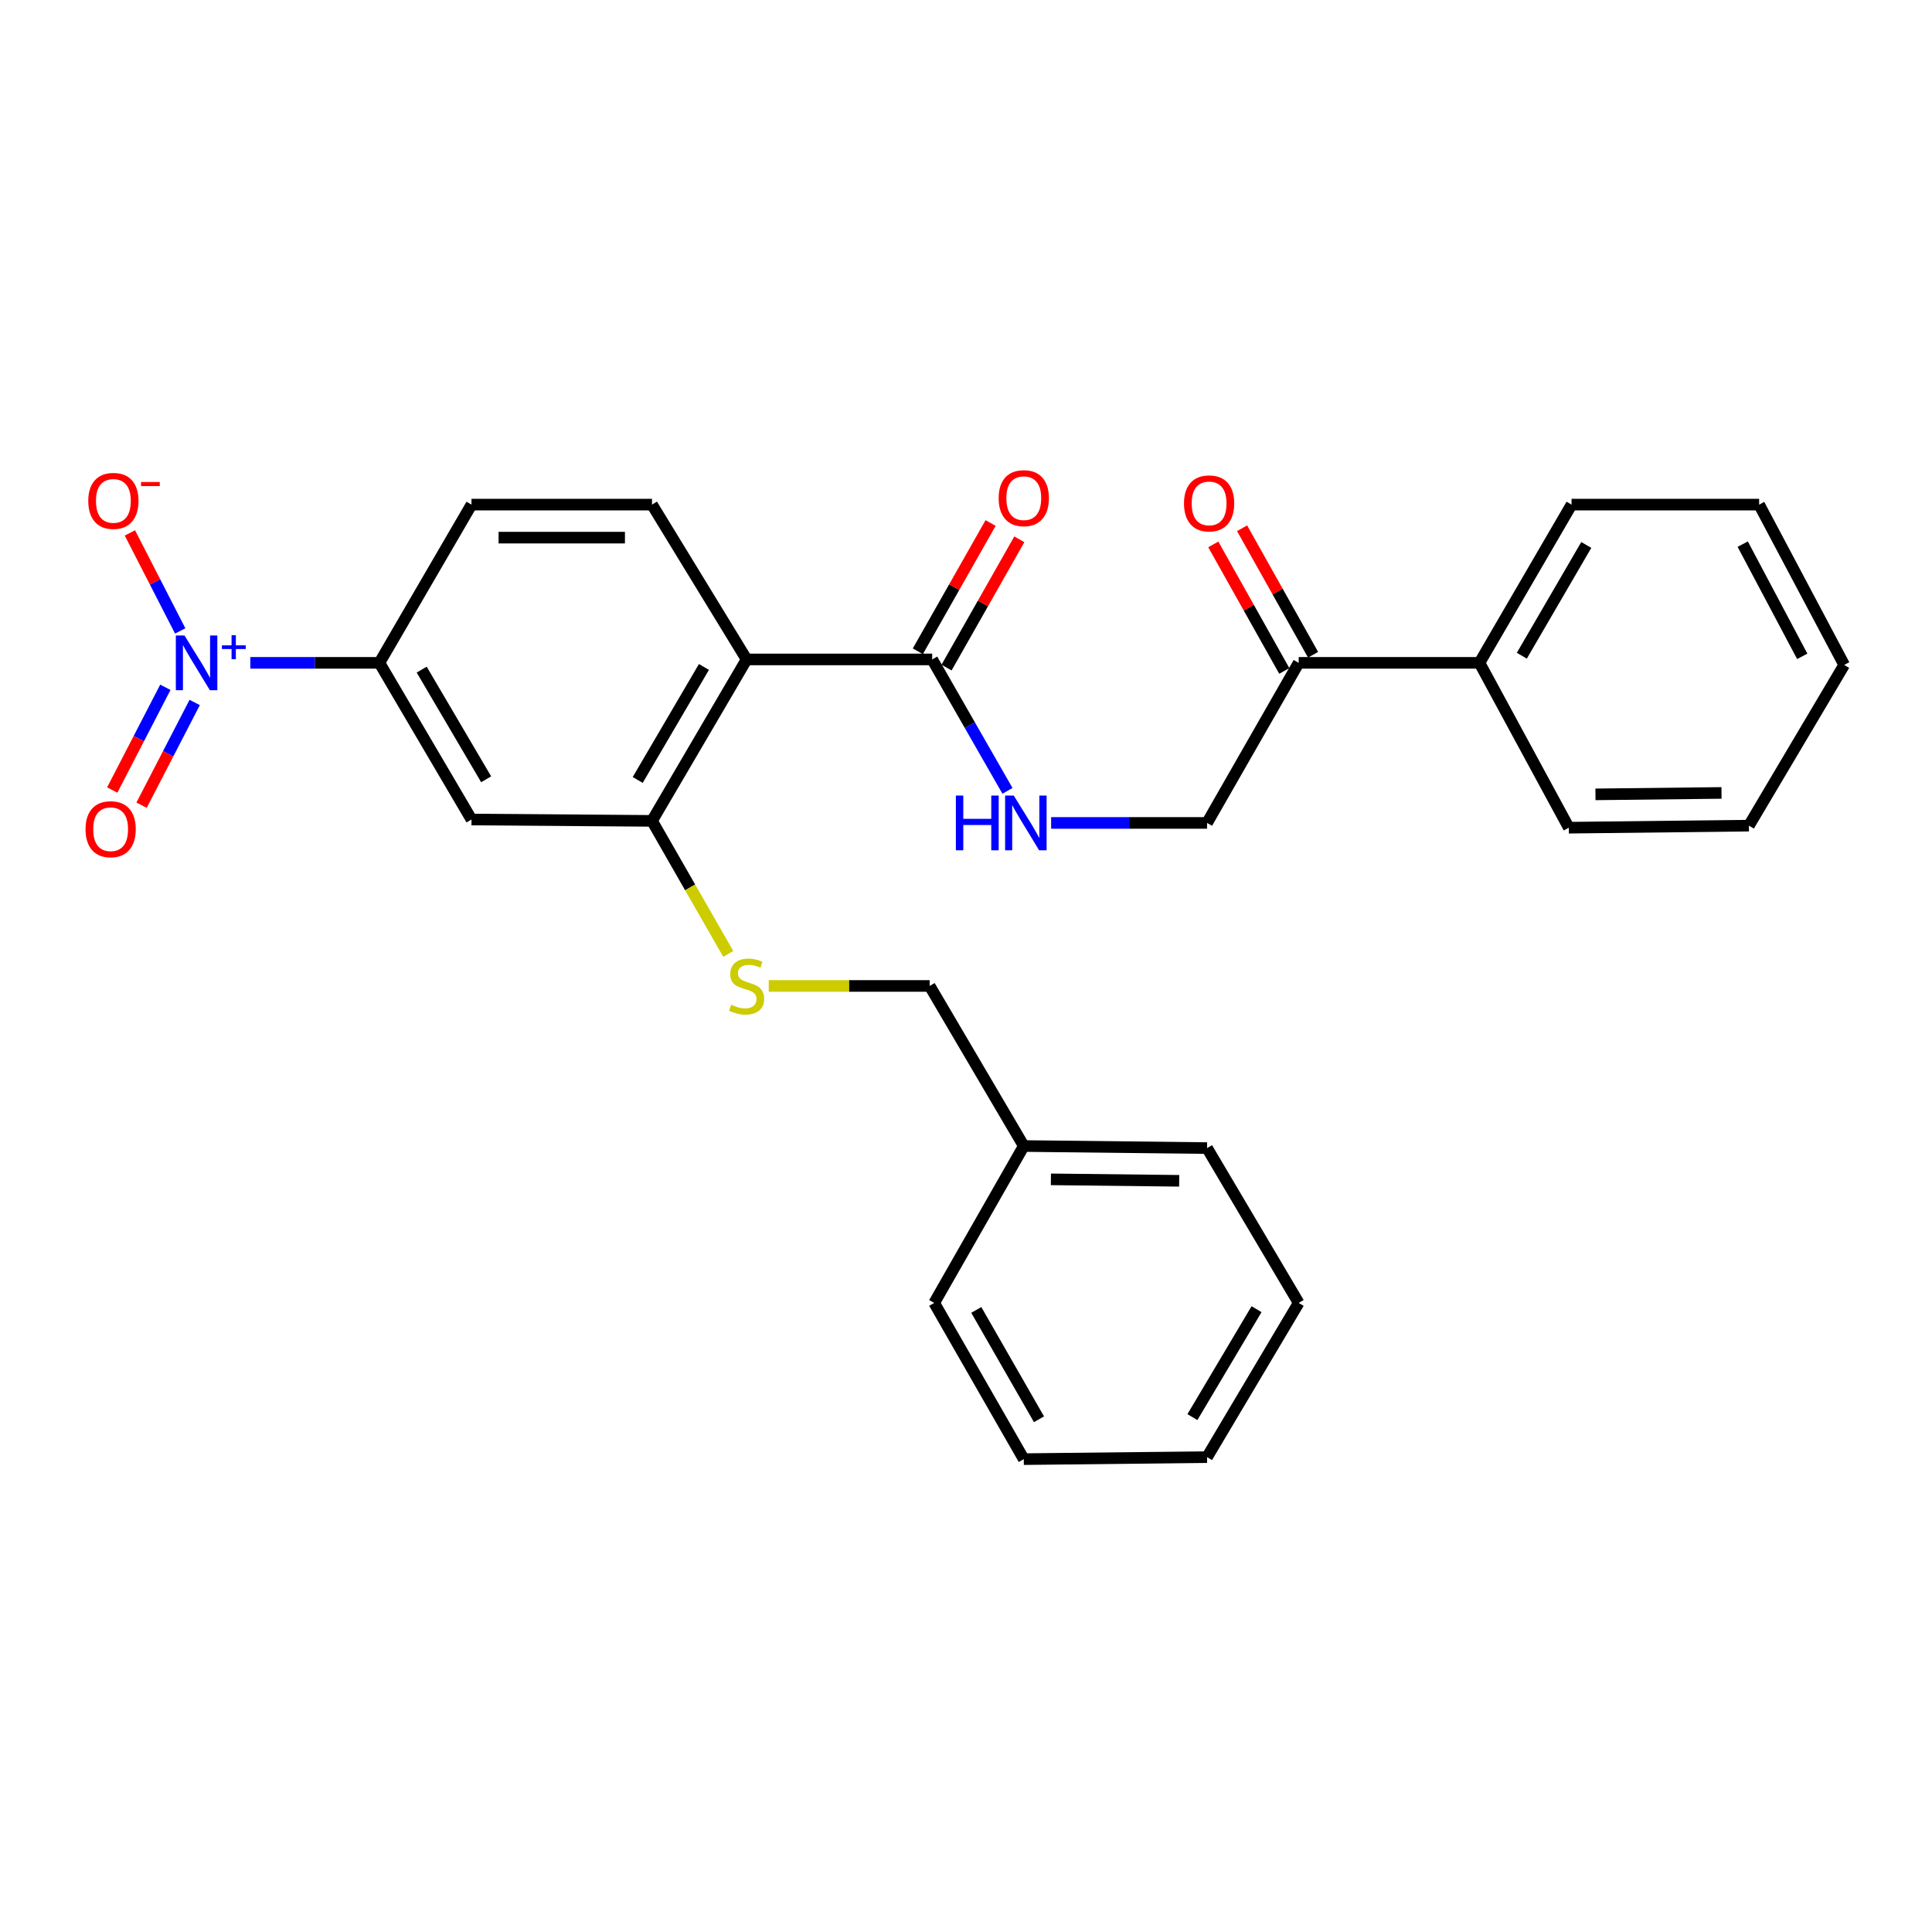 <?xml version='1.0' encoding='iso-8859-1'?>
<svg version='1.1' baseProfile='full'
              xmlns='http://www.w3.org/2000/svg'
                      xmlns:rdkit='http://www.rdkit.org/xml'
                      xmlns:xlink='http://www.w3.org/1999/xlink'
                  xml:space='preserve'
width='1000px' height='1000px' viewBox='0 0 1000 1000'>
<!-- END OF HEADER -->
<rect style='opacity:1.0;fill:#FFFFFF;stroke:none' width='1000' height='1000' x='0' y='0'> </rect>
<path class='bond-3' d='M 129.564,343.087 L 162.972,343.087' style='fill:none;fill-rule:evenodd;stroke:#0000FF;stroke-width:6px;stroke-linecap:butt;stroke-linejoin:miter;stroke-opacity:1' />
<path class='bond-3' d='M 162.972,343.087 L 196.38,343.087' style='fill:none;fill-rule:evenodd;stroke:#000000;stroke-width:6px;stroke-linecap:butt;stroke-linejoin:miter;stroke-opacity:1' />
<path class='bond-8' d='M 93.275,326.57 L 80.255,301.203' style='fill:none;fill-rule:evenodd;stroke:#0000FF;stroke-width:6px;stroke-linecap:butt;stroke-linejoin:miter;stroke-opacity:1' />
<path class='bond-8' d='M 80.255,301.203 L 67.234,275.837' style='fill:none;fill-rule:evenodd;stroke:#FF0000;stroke-width:6px;stroke-linecap:butt;stroke-linejoin:miter;stroke-opacity:1' />
<path class='bond-9' d='M 85.588,355.743 L 71.841,382.331' style='fill:none;fill-rule:evenodd;stroke:#0000FF;stroke-width:6px;stroke-linecap:butt;stroke-linejoin:miter;stroke-opacity:1' />
<path class='bond-9' d='M 71.841,382.331 L 58.093,408.919' style='fill:none;fill-rule:evenodd;stroke:#FF0000;stroke-width:6px;stroke-linecap:butt;stroke-linejoin:miter;stroke-opacity:1' />
<path class='bond-9' d='M 100.773,363.594 L 87.025,390.182' style='fill:none;fill-rule:evenodd;stroke:#0000FF;stroke-width:6px;stroke-linecap:butt;stroke-linejoin:miter;stroke-opacity:1' />
<path class='bond-9' d='M 87.025,390.182 L 73.278,416.77' style='fill:none;fill-rule:evenodd;stroke:#FF0000;stroke-width:6px;stroke-linecap:butt;stroke-linejoin:miter;stroke-opacity:1' />
<path class='bond-0' d='M 386.448,341.321 L 337.483,261.187' style='fill:none;fill-rule:evenodd;stroke:#000000;stroke-width:6px;stroke-linecap:butt;stroke-linejoin:miter;stroke-opacity:1' />
<path class='bond-2' d='M 386.448,341.321 L 482.499,341.321' style='fill:none;fill-rule:evenodd;stroke:#000000;stroke-width:6px;stroke-linecap:butt;stroke-linejoin:miter;stroke-opacity:1' />
<path class='bond-28' d='M 386.448,341.321 L 337.483,424.883' style='fill:none;fill-rule:evenodd;stroke:#000000;stroke-width:6px;stroke-linecap:butt;stroke-linejoin:miter;stroke-opacity:1' />
<path class='bond-28' d='M 364.355,345.213 L 330.079,403.707' style='fill:none;fill-rule:evenodd;stroke:#000000;stroke-width:6px;stroke-linecap:butt;stroke-linejoin:miter;stroke-opacity:1' />
<path class='bond-1' d='M 337.483,424.883 L 244.044,424.18' style='fill:none;fill-rule:evenodd;stroke:#000000;stroke-width:6px;stroke-linecap:butt;stroke-linejoin:miter;stroke-opacity:1' />
<path class='bond-7' d='M 337.483,424.883 L 357.214,459.313' style='fill:none;fill-rule:evenodd;stroke:#000000;stroke-width:6px;stroke-linecap:butt;stroke-linejoin:miter;stroke-opacity:1' />
<path class='bond-7' d='M 357.214,459.313 L 376.945,493.744' style='fill:none;fill-rule:evenodd;stroke:#CCCC00;stroke-width:6px;stroke-linecap:butt;stroke-linejoin:miter;stroke-opacity:1' />
<path class='bond-6' d='M 482.499,341.321 L 501.985,375.335' style='fill:none;fill-rule:evenodd;stroke:#000000;stroke-width:6px;stroke-linecap:butt;stroke-linejoin:miter;stroke-opacity:1' />
<path class='bond-6' d='M 501.985,375.335 L 521.471,409.349' style='fill:none;fill-rule:evenodd;stroke:#0000FF;stroke-width:6px;stroke-linecap:butt;stroke-linejoin:miter;stroke-opacity:1' />
<path class='bond-13' d='M 489.932,345.539 L 508.768,312.343' style='fill:none;fill-rule:evenodd;stroke:#000000;stroke-width:6px;stroke-linecap:butt;stroke-linejoin:miter;stroke-opacity:1' />
<path class='bond-13' d='M 508.768,312.343 L 527.603,279.148' style='fill:none;fill-rule:evenodd;stroke:#FF0000;stroke-width:6px;stroke-linecap:butt;stroke-linejoin:miter;stroke-opacity:1' />
<path class='bond-13' d='M 475.065,337.103 L 493.9,303.908' style='fill:none;fill-rule:evenodd;stroke:#000000;stroke-width:6px;stroke-linecap:butt;stroke-linejoin:miter;stroke-opacity:1' />
<path class='bond-13' d='M 493.9,303.908 L 512.735,270.712' style='fill:none;fill-rule:evenodd;stroke:#FF0000;stroke-width:6px;stroke-linecap:butt;stroke-linejoin:miter;stroke-opacity:1' />
<path class='bond-4' d='M 196.38,343.087 L 244.044,424.18' style='fill:none;fill-rule:evenodd;stroke:#000000;stroke-width:6px;stroke-linecap:butt;stroke-linejoin:miter;stroke-opacity:1' />
<path class='bond-4' d='M 218.266,346.589 L 251.631,403.354' style='fill:none;fill-rule:evenodd;stroke:#000000;stroke-width:6px;stroke-linecap:butt;stroke-linejoin:miter;stroke-opacity:1' />
<path class='bond-11' d='M 196.38,343.087 L 244.044,261.187' style='fill:none;fill-rule:evenodd;stroke:#000000;stroke-width:6px;stroke-linecap:butt;stroke-linejoin:miter;stroke-opacity:1' />
<path class='bond-5' d='M 337.483,261.187 L 244.044,261.187' style='fill:none;fill-rule:evenodd;stroke:#000000;stroke-width:6px;stroke-linecap:butt;stroke-linejoin:miter;stroke-opacity:1' />
<path class='bond-5' d='M 323.467,278.281 L 258.06,278.281' style='fill:none;fill-rule:evenodd;stroke:#000000;stroke-width:6px;stroke-linecap:butt;stroke-linejoin:miter;stroke-opacity:1' />
<path class='bond-12' d='M 544.064,425.947 L 584.417,425.947' style='fill:none;fill-rule:evenodd;stroke:#0000FF;stroke-width:6px;stroke-linecap:butt;stroke-linejoin:miter;stroke-opacity:1' />
<path class='bond-12' d='M 584.417,425.947 L 624.77,425.947' style='fill:none;fill-rule:evenodd;stroke:#000000;stroke-width:6px;stroke-linecap:butt;stroke-linejoin:miter;stroke-opacity:1' />
<path class='bond-16' d='M 397.897,510.326 L 439.542,510.326' style='fill:none;fill-rule:evenodd;stroke:#CCCC00;stroke-width:6px;stroke-linecap:butt;stroke-linejoin:miter;stroke-opacity:1' />
<path class='bond-16' d='M 439.542,510.326 L 481.188,510.326' style='fill:none;fill-rule:evenodd;stroke:#000000;stroke-width:6px;stroke-linecap:butt;stroke-linejoin:miter;stroke-opacity:1' />
<path class='bond-10' d='M 672.197,343.087 L 624.77,425.947' style='fill:none;fill-rule:evenodd;stroke:#000000;stroke-width:6px;stroke-linecap:butt;stroke-linejoin:miter;stroke-opacity:1' />
<path class='bond-14' d='M 679.65,338.904 L 661.275,306.162' style='fill:none;fill-rule:evenodd;stroke:#000000;stroke-width:6px;stroke-linecap:butt;stroke-linejoin:miter;stroke-opacity:1' />
<path class='bond-14' d='M 661.275,306.162 L 642.9,273.42' style='fill:none;fill-rule:evenodd;stroke:#FF0000;stroke-width:6px;stroke-linecap:butt;stroke-linejoin:miter;stroke-opacity:1' />
<path class='bond-14' d='M 664.743,347.27 L 646.368,314.528' style='fill:none;fill-rule:evenodd;stroke:#000000;stroke-width:6px;stroke-linecap:butt;stroke-linejoin:miter;stroke-opacity:1' />
<path class='bond-14' d='M 646.368,314.528 L 627.993,281.786' style='fill:none;fill-rule:evenodd;stroke:#FF0000;stroke-width:6px;stroke-linecap:butt;stroke-linejoin:miter;stroke-opacity:1' />
<path class='bond-15' d='M 672.197,343.087 L 765.768,343.087' style='fill:none;fill-rule:evenodd;stroke:#000000;stroke-width:6px;stroke-linecap:butt;stroke-linejoin:miter;stroke-opacity:1' />
<path class='bond-18' d='M 765.768,343.087 L 813.433,261.187' style='fill:none;fill-rule:evenodd;stroke:#000000;stroke-width:6px;stroke-linecap:butt;stroke-linejoin:miter;stroke-opacity:1' />
<path class='bond-18' d='M 787.692,339.401 L 821.057,282.071' style='fill:none;fill-rule:evenodd;stroke:#000000;stroke-width:6px;stroke-linecap:butt;stroke-linejoin:miter;stroke-opacity:1' />
<path class='bond-19' d='M 765.768,343.087 L 812.018,428.416' style='fill:none;fill-rule:evenodd;stroke:#000000;stroke-width:6px;stroke-linecap:butt;stroke-linejoin:miter;stroke-opacity:1' />
<path class='bond-17' d='M 481.188,510.326 L 529.906,593.176' style='fill:none;fill-rule:evenodd;stroke:#000000;stroke-width:6px;stroke-linecap:butt;stroke-linejoin:miter;stroke-opacity:1' />
<path class='bond-20' d='M 529.906,593.176 L 624.77,594.249' style='fill:none;fill-rule:evenodd;stroke:#000000;stroke-width:6px;stroke-linecap:butt;stroke-linejoin:miter;stroke-opacity:1' />
<path class='bond-20' d='M 543.943,610.43 L 610.347,611.181' style='fill:none;fill-rule:evenodd;stroke:#000000;stroke-width:6px;stroke-linecap:butt;stroke-linejoin:miter;stroke-opacity:1' />
<path class='bond-21' d='M 529.906,593.176 L 483.543,674.392' style='fill:none;fill-rule:evenodd;stroke:#000000;stroke-width:6px;stroke-linecap:butt;stroke-linejoin:miter;stroke-opacity:1' />
<path class='bond-22' d='M 813.433,261.187 L 910.528,261.187' style='fill:none;fill-rule:evenodd;stroke:#000000;stroke-width:6px;stroke-linecap:butt;stroke-linejoin:miter;stroke-opacity:1' />
<path class='bond-23' d='M 812.018,428.416 L 905.229,427.352' style='fill:none;fill-rule:evenodd;stroke:#000000;stroke-width:6px;stroke-linecap:butt;stroke-linejoin:miter;stroke-opacity:1' />
<path class='bond-23' d='M 825.804,411.163 L 891.052,410.419' style='fill:none;fill-rule:evenodd;stroke:#000000;stroke-width:6px;stroke-linecap:butt;stroke-linejoin:miter;stroke-opacity:1' />
<path class='bond-24' d='M 624.77,594.249 L 672.197,674.392' style='fill:none;fill-rule:evenodd;stroke:#000000;stroke-width:6px;stroke-linecap:butt;stroke-linejoin:miter;stroke-opacity:1' />
<path class='bond-25' d='M 483.543,674.392 L 529.906,755.248' style='fill:none;fill-rule:evenodd;stroke:#000000;stroke-width:6px;stroke-linecap:butt;stroke-linejoin:miter;stroke-opacity:1' />
<path class='bond-25' d='M 505.327,678.017 L 537.781,734.616' style='fill:none;fill-rule:evenodd;stroke:#000000;stroke-width:6px;stroke-linecap:butt;stroke-linejoin:miter;stroke-opacity:1' />
<path class='bond-30' d='M 910.528,261.187 L 954.545,344.161' style='fill:none;fill-rule:evenodd;stroke:#000000;stroke-width:6px;stroke-linecap:butt;stroke-linejoin:miter;stroke-opacity:1' />
<path class='bond-30' d='M 902.03,281.644 L 932.842,339.726' style='fill:none;fill-rule:evenodd;stroke:#000000;stroke-width:6px;stroke-linecap:butt;stroke-linejoin:miter;stroke-opacity:1' />
<path class='bond-26' d='M 905.229,427.352 L 954.545,344.161' style='fill:none;fill-rule:evenodd;stroke:#000000;stroke-width:6px;stroke-linecap:butt;stroke-linejoin:miter;stroke-opacity:1' />
<path class='bond-29' d='M 672.197,674.392 L 624.77,754.203' style='fill:none;fill-rule:evenodd;stroke:#000000;stroke-width:6px;stroke-linecap:butt;stroke-linejoin:miter;stroke-opacity:1' />
<path class='bond-29' d='M 650.387,677.631 L 617.188,733.499' style='fill:none;fill-rule:evenodd;stroke:#000000;stroke-width:6px;stroke-linecap:butt;stroke-linejoin:miter;stroke-opacity:1' />
<path class='bond-27' d='M 529.906,755.248 L 624.77,754.203' style='fill:none;fill-rule:evenodd;stroke:#000000;stroke-width:6px;stroke-linecap:butt;stroke-linejoin:miter;stroke-opacity:1' />
<path  class='atom-0' d='M 95.494 328.927
L 104.774 343.927
Q 105.694 345.407, 107.174 348.087
Q 108.654 350.767, 108.734 350.927
L 108.734 328.927
L 112.494 328.927
L 112.494 357.247
L 108.614 357.247
L 98.654 340.847
Q 97.494 338.927, 96.254 336.727
Q 95.054 334.527, 94.694 333.847
L 94.694 357.247
L 91.014 357.247
L 91.014 328.927
L 95.494 328.927
' fill='#0000FF'/>
<path  class='atom-0' d='M 114.87 334.032
L 119.859 334.032
L 119.859 328.779
L 122.077 328.779
L 122.077 334.032
L 127.198 334.032
L 127.198 335.933
L 122.077 335.933
L 122.077 341.213
L 119.859 341.213
L 119.859 335.933
L 114.87 335.933
L 114.87 334.032
' fill='#0000FF'/>
<path  class='atom-7' d='M 494.76 411.787
L 498.6 411.787
L 498.6 423.827
L 513.08 423.827
L 513.08 411.787
L 516.92 411.787
L 516.92 440.107
L 513.08 440.107
L 513.08 427.027
L 498.6 427.027
L 498.6 440.107
L 494.76 440.107
L 494.76 411.787
' fill='#0000FF'/>
<path  class='atom-7' d='M 524.72 411.787
L 534 426.787
Q 534.92 428.267, 536.4 430.947
Q 537.88 433.627, 537.96 433.787
L 537.96 411.787
L 541.72 411.787
L 541.72 440.107
L 537.84 440.107
L 527.88 423.707
Q 526.72 421.787, 525.48 419.587
Q 524.28 417.387, 523.92 416.707
L 523.92 440.107
L 520.24 440.107
L 520.24 411.787
L 524.72 411.787
' fill='#0000FF'/>
<path  class='atom-8' d='M 378.448 520.046
Q 378.768 520.166, 380.088 520.726
Q 381.408 521.286, 382.848 521.646
Q 384.328 521.966, 385.768 521.966
Q 388.448 521.966, 390.008 520.686
Q 391.568 519.366, 391.568 517.086
Q 391.568 515.526, 390.768 514.566
Q 390.008 513.606, 388.808 513.086
Q 387.608 512.566, 385.608 511.966
Q 383.088 511.206, 381.568 510.486
Q 380.088 509.766, 379.008 508.246
Q 377.968 506.726, 377.968 504.166
Q 377.968 500.606, 380.368 498.406
Q 382.808 496.206, 387.608 496.206
Q 390.888 496.206, 394.608 497.766
L 393.688 500.846
Q 390.288 499.446, 387.728 499.446
Q 384.968 499.446, 383.448 500.606
Q 381.928 501.726, 381.968 503.686
Q 381.968 505.206, 382.728 506.126
Q 383.528 507.046, 384.648 507.566
Q 385.808 508.086, 387.728 508.686
Q 390.288 509.486, 391.808 510.286
Q 393.328 511.086, 394.408 512.726
Q 395.528 514.326, 395.528 517.086
Q 395.528 521.006, 392.888 523.126
Q 390.288 525.206, 385.928 525.206
Q 383.408 525.206, 381.488 524.646
Q 379.608 524.126, 377.368 523.206
L 378.448 520.046
' fill='#CCCC00'/>
<path  class='atom-9' d='M 45.686 259.263
Q 45.686 252.463, 49.046 248.663
Q 52.406 244.863, 58.686 244.863
Q 64.966 244.863, 68.326 248.663
Q 71.686 252.463, 71.686 259.263
Q 71.686 266.143, 68.286 270.063
Q 64.886 273.943, 58.686 273.943
Q 52.446 273.943, 49.046 270.063
Q 45.686 266.183, 45.686 259.263
M 58.686 270.743
Q 63.006 270.743, 65.326 267.863
Q 67.686 264.943, 67.686 259.263
Q 67.686 253.703, 65.326 250.903
Q 63.006 248.063, 58.686 248.063
Q 54.366 248.063, 52.006 250.863
Q 49.686 253.663, 49.686 259.263
Q 49.686 264.983, 52.006 267.863
Q 54.366 270.743, 58.686 270.743
' fill='#FF0000'/>
<path  class='atom-9' d='M 73.006 249.486
L 82.695 249.486
L 82.695 251.598
L 73.006 251.598
L 73.006 249.486
' fill='#FF0000'/>
<path  class='atom-10' d='M 44.271 429.199
Q 44.271 422.399, 47.631 418.599
Q 50.991 414.799, 57.271 414.799
Q 63.551 414.799, 66.911 418.599
Q 70.271 422.399, 70.271 429.199
Q 70.271 436.079, 66.871 439.999
Q 63.471 443.879, 57.271 443.879
Q 51.031 443.879, 47.631 439.999
Q 44.271 436.119, 44.271 429.199
M 57.271 440.679
Q 61.591 440.679, 63.911 437.799
Q 66.271 434.879, 66.271 429.199
Q 66.271 423.639, 63.911 420.839
Q 61.591 417.999, 57.271 417.999
Q 52.951 417.999, 50.591 420.799
Q 48.271 423.599, 48.271 429.199
Q 48.271 434.919, 50.591 437.799
Q 52.951 440.679, 57.271 440.679
' fill='#FF0000'/>
<path  class='atom-14' d='M 516.906 257.848
Q 516.906 251.048, 520.266 247.248
Q 523.626 243.448, 529.906 243.448
Q 536.186 243.448, 539.546 247.248
Q 542.906 251.048, 542.906 257.848
Q 542.906 264.728, 539.506 268.648
Q 536.106 272.528, 529.906 272.528
Q 523.666 272.528, 520.266 268.648
Q 516.906 264.768, 516.906 257.848
M 529.906 269.328
Q 534.226 269.328, 536.546 266.448
Q 538.906 263.528, 538.906 257.848
Q 538.906 252.288, 536.546 249.488
Q 534.226 246.648, 529.906 246.648
Q 525.586 246.648, 523.226 249.448
Q 520.906 252.248, 520.906 257.848
Q 520.906 263.568, 523.226 266.448
Q 525.586 269.328, 529.906 269.328
' fill='#FF0000'/>
<path  class='atom-15' d='M 612.833 260.555
Q 612.833 253.755, 616.193 249.955
Q 619.553 246.155, 625.833 246.155
Q 632.113 246.155, 635.473 249.955
Q 638.833 253.755, 638.833 260.555
Q 638.833 267.435, 635.433 271.355
Q 632.033 275.235, 625.833 275.235
Q 619.593 275.235, 616.193 271.355
Q 612.833 267.475, 612.833 260.555
M 625.833 272.035
Q 630.153 272.035, 632.473 269.155
Q 634.833 266.235, 634.833 260.555
Q 634.833 254.995, 632.473 252.195
Q 630.153 249.355, 625.833 249.355
Q 621.513 249.355, 619.153 252.155
Q 616.833 254.955, 616.833 260.555
Q 616.833 266.275, 619.153 269.155
Q 621.513 272.035, 625.833 272.035
' fill='#FF0000'/>
</svg>
